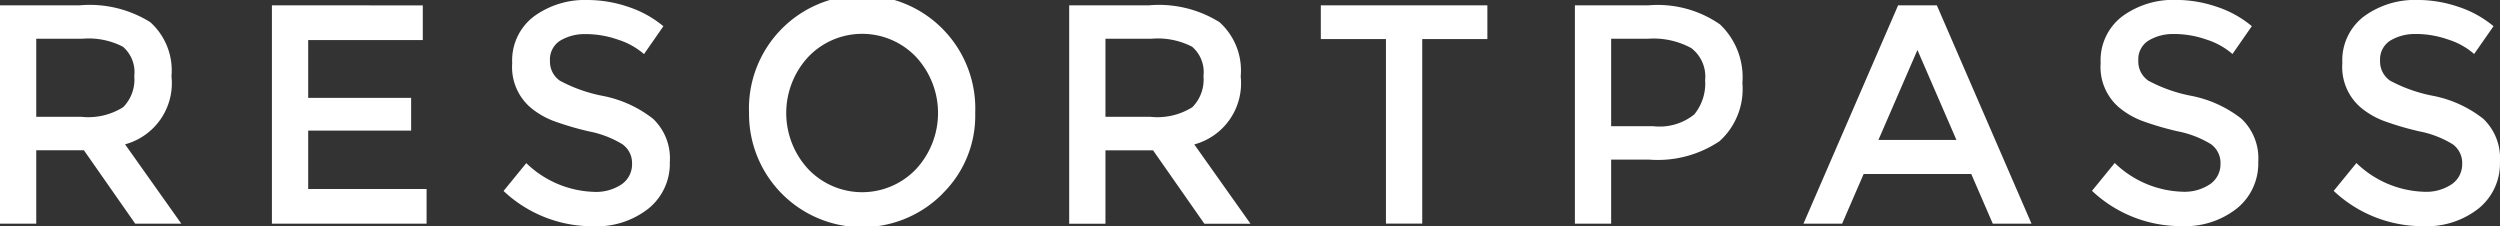 <?xml version="1.0"?>
<svg xmlns="http://www.w3.org/2000/svg" id="User-Interface" width="143.584" height="12.988" viewBox="0 0 143.584 12.988">
  <rect x="0" y="0" width="143.584" height="12.988" fill="#333333" stroke="none"/>
  <g id="Dashboard" transform="translate(-32 -32)">
    <g id="Header" transform="translate(32 12)">
      <path id="Logo" d="M9.848,24.378a3.637,3.637,0,0,1-2.665,3.911l3.23,4.556H7.766L4.818,28.629H2.082v4.216H0V20.305H4.589a6.566,6.566,0,0,1,4.042.969,3.729,3.729,0,0,1,1.218,3.1ZM4.677,26.71a3.768,3.768,0,0,0,2.4-.556,2.258,2.258,0,0,0,.635-1.785,1.923,1.923,0,0,0-.653-1.686,4.287,4.287,0,0,0-2.33-.458H2.082V26.71Zm19.606-6.4V22.3H17.7v3.319h5.913V27.5H17.7v3.355h6.8v1.991H15.617V20.305Zm9.378,1.651a2.7,2.7,0,0,0-1.492.377,1.266,1.266,0,0,0-.582,1.139,1.332,1.332,0,0,0,.582,1.166,8.7,8.7,0,0,0,2.48.87,6.763,6.763,0,0,1,2.859,1.31,3.128,3.128,0,0,1,.962,2.485,3.313,3.313,0,0,1-1.218,2.664,4.8,4.8,0,0,1-3.195,1.023,7.435,7.435,0,0,1-5.136-2.027l1.306-1.6a5.831,5.831,0,0,0,3.883,1.651,2.622,2.622,0,0,0,1.6-.439,1.385,1.385,0,0,0,.591-1.167,1.317,1.317,0,0,0-.556-1.13,5.781,5.781,0,0,0-1.915-.736,17.091,17.091,0,0,1-2.065-.61,4.655,4.655,0,0,1-1.253-.727,3.056,3.056,0,0,1-1.094-2.583,3.165,3.165,0,0,1,1.244-2.682A4.957,4.957,0,0,1,33.739,20a7.28,7.28,0,0,1,2.348.395A6.123,6.123,0,0,1,38.1,21.507l-1.112,1.6a4.187,4.187,0,0,0-1.483-.826,5.626,5.626,0,0,0-1.844-.323Zm18.952,1.31a4.276,4.276,0,0,0-6.195,0,4.74,4.74,0,0,0,0,6.44,4.277,4.277,0,0,0,6.195,0,4.74,4.74,0,0,0,0-6.44Zm1.527,7.849A6.5,6.5,0,0,1,43.02,26.485a6.5,6.5,0,1,1,12.99,0,6.257,6.257,0,0,1-1.871,4.628Zm17.117-6.736a3.637,3.637,0,0,1-2.665,3.911l3.23,4.556H69.173l-2.947-4.216H63.49v4.216H61.407V20.305H66a6.565,6.565,0,0,1,4.041.969,3.729,3.729,0,0,1,1.218,3.1ZM66.084,26.71a3.768,3.768,0,0,0,2.4-.556,2.258,2.258,0,0,0,.636-1.785,1.924,1.924,0,0,0-.653-1.686,4.287,4.287,0,0,0-2.33-.458H63.49V26.71Zm15.6-4.467v10.6H79.6v-10.6H75.859V20.305h9.566v1.937Zm13-1.937a6.267,6.267,0,0,1,4.1,1.094,4.184,4.184,0,0,1,1.288,3.373,4.031,4.031,0,0,1-1.314,3.337,6.372,6.372,0,0,1-4.033,1.058H92.534v3.678H90.452V20.305Zm.265,6.942a3.185,3.185,0,0,0,2.356-.673,2.8,2.8,0,0,0,.627-1.973,2.058,2.058,0,0,0-.794-1.839,4.522,4.522,0,0,0-2.489-.538H92.534v5.023Zm12.087,2.745L105.8,32.845H103.58l5.436-12.54h2.224l5.436,12.54h-2.224l-1.235-2.852Zm5.33-1.955-2.241-5.167-2.241,5.167Zm12.519-6.082a2.7,2.7,0,0,0-1.491.377,1.265,1.265,0,0,0-.583,1.139,1.331,1.331,0,0,0,.583,1.166,8.683,8.683,0,0,0,2.48.87,6.766,6.766,0,0,1,2.859,1.31A3.13,3.13,0,0,1,129.7,29.3a3.314,3.314,0,0,1-1.218,2.664,4.8,4.8,0,0,1-3.195,1.023,7.436,7.436,0,0,1-5.136-2.027l1.306-1.6a5.831,5.831,0,0,0,3.883,1.651,2.621,2.621,0,0,0,1.6-.439,1.385,1.385,0,0,0,.591-1.167,1.316,1.316,0,0,0-.556-1.13,5.782,5.782,0,0,0-1.915-.736,17.077,17.077,0,0,1-2.065-.61,4.663,4.663,0,0,1-1.253-.727,3.056,3.056,0,0,1-1.094-2.583,3.166,3.166,0,0,1,1.244-2.682,4.959,4.959,0,0,1,3.08-.942,7.277,7.277,0,0,1,2.347.395,6.118,6.118,0,0,1,2.012,1.112l-1.112,1.6a4.188,4.188,0,0,0-1.483-.826,5.627,5.627,0,0,0-1.844-.323Zm13.887,0a2.7,2.7,0,0,0-1.492.377,1.266,1.266,0,0,0-.583,1.139,1.332,1.332,0,0,0,.583,1.166,8.7,8.7,0,0,0,2.48.87,6.76,6.76,0,0,1,2.859,1.31,3.128,3.128,0,0,1,.962,2.485,3.313,3.313,0,0,1-1.218,2.664,4.8,4.8,0,0,1-3.195,1.023,7.435,7.435,0,0,1-5.136-2.027l1.306-1.6a5.831,5.831,0,0,0,3.883,1.651,2.622,2.622,0,0,0,1.6-.439,1.385,1.385,0,0,0,.591-1.167,1.316,1.316,0,0,0-.556-1.13,5.781,5.781,0,0,0-1.915-.736,17.091,17.091,0,0,1-2.065-.61,4.655,4.655,0,0,1-1.253-.727,3.056,3.056,0,0,1-1.094-2.583,3.166,3.166,0,0,1,1.244-2.682,4.958,4.958,0,0,1,3.08-.942,7.279,7.279,0,0,1,2.347.395,6.118,6.118,0,0,1,2.012,1.112L142.1,23.1a4.187,4.187,0,0,0-1.483-.826,5.627,5.627,0,0,0-1.844-.323Z" fill="#fff" fill-rule="evenodd"/>
    </g>
  </g>
</svg>
